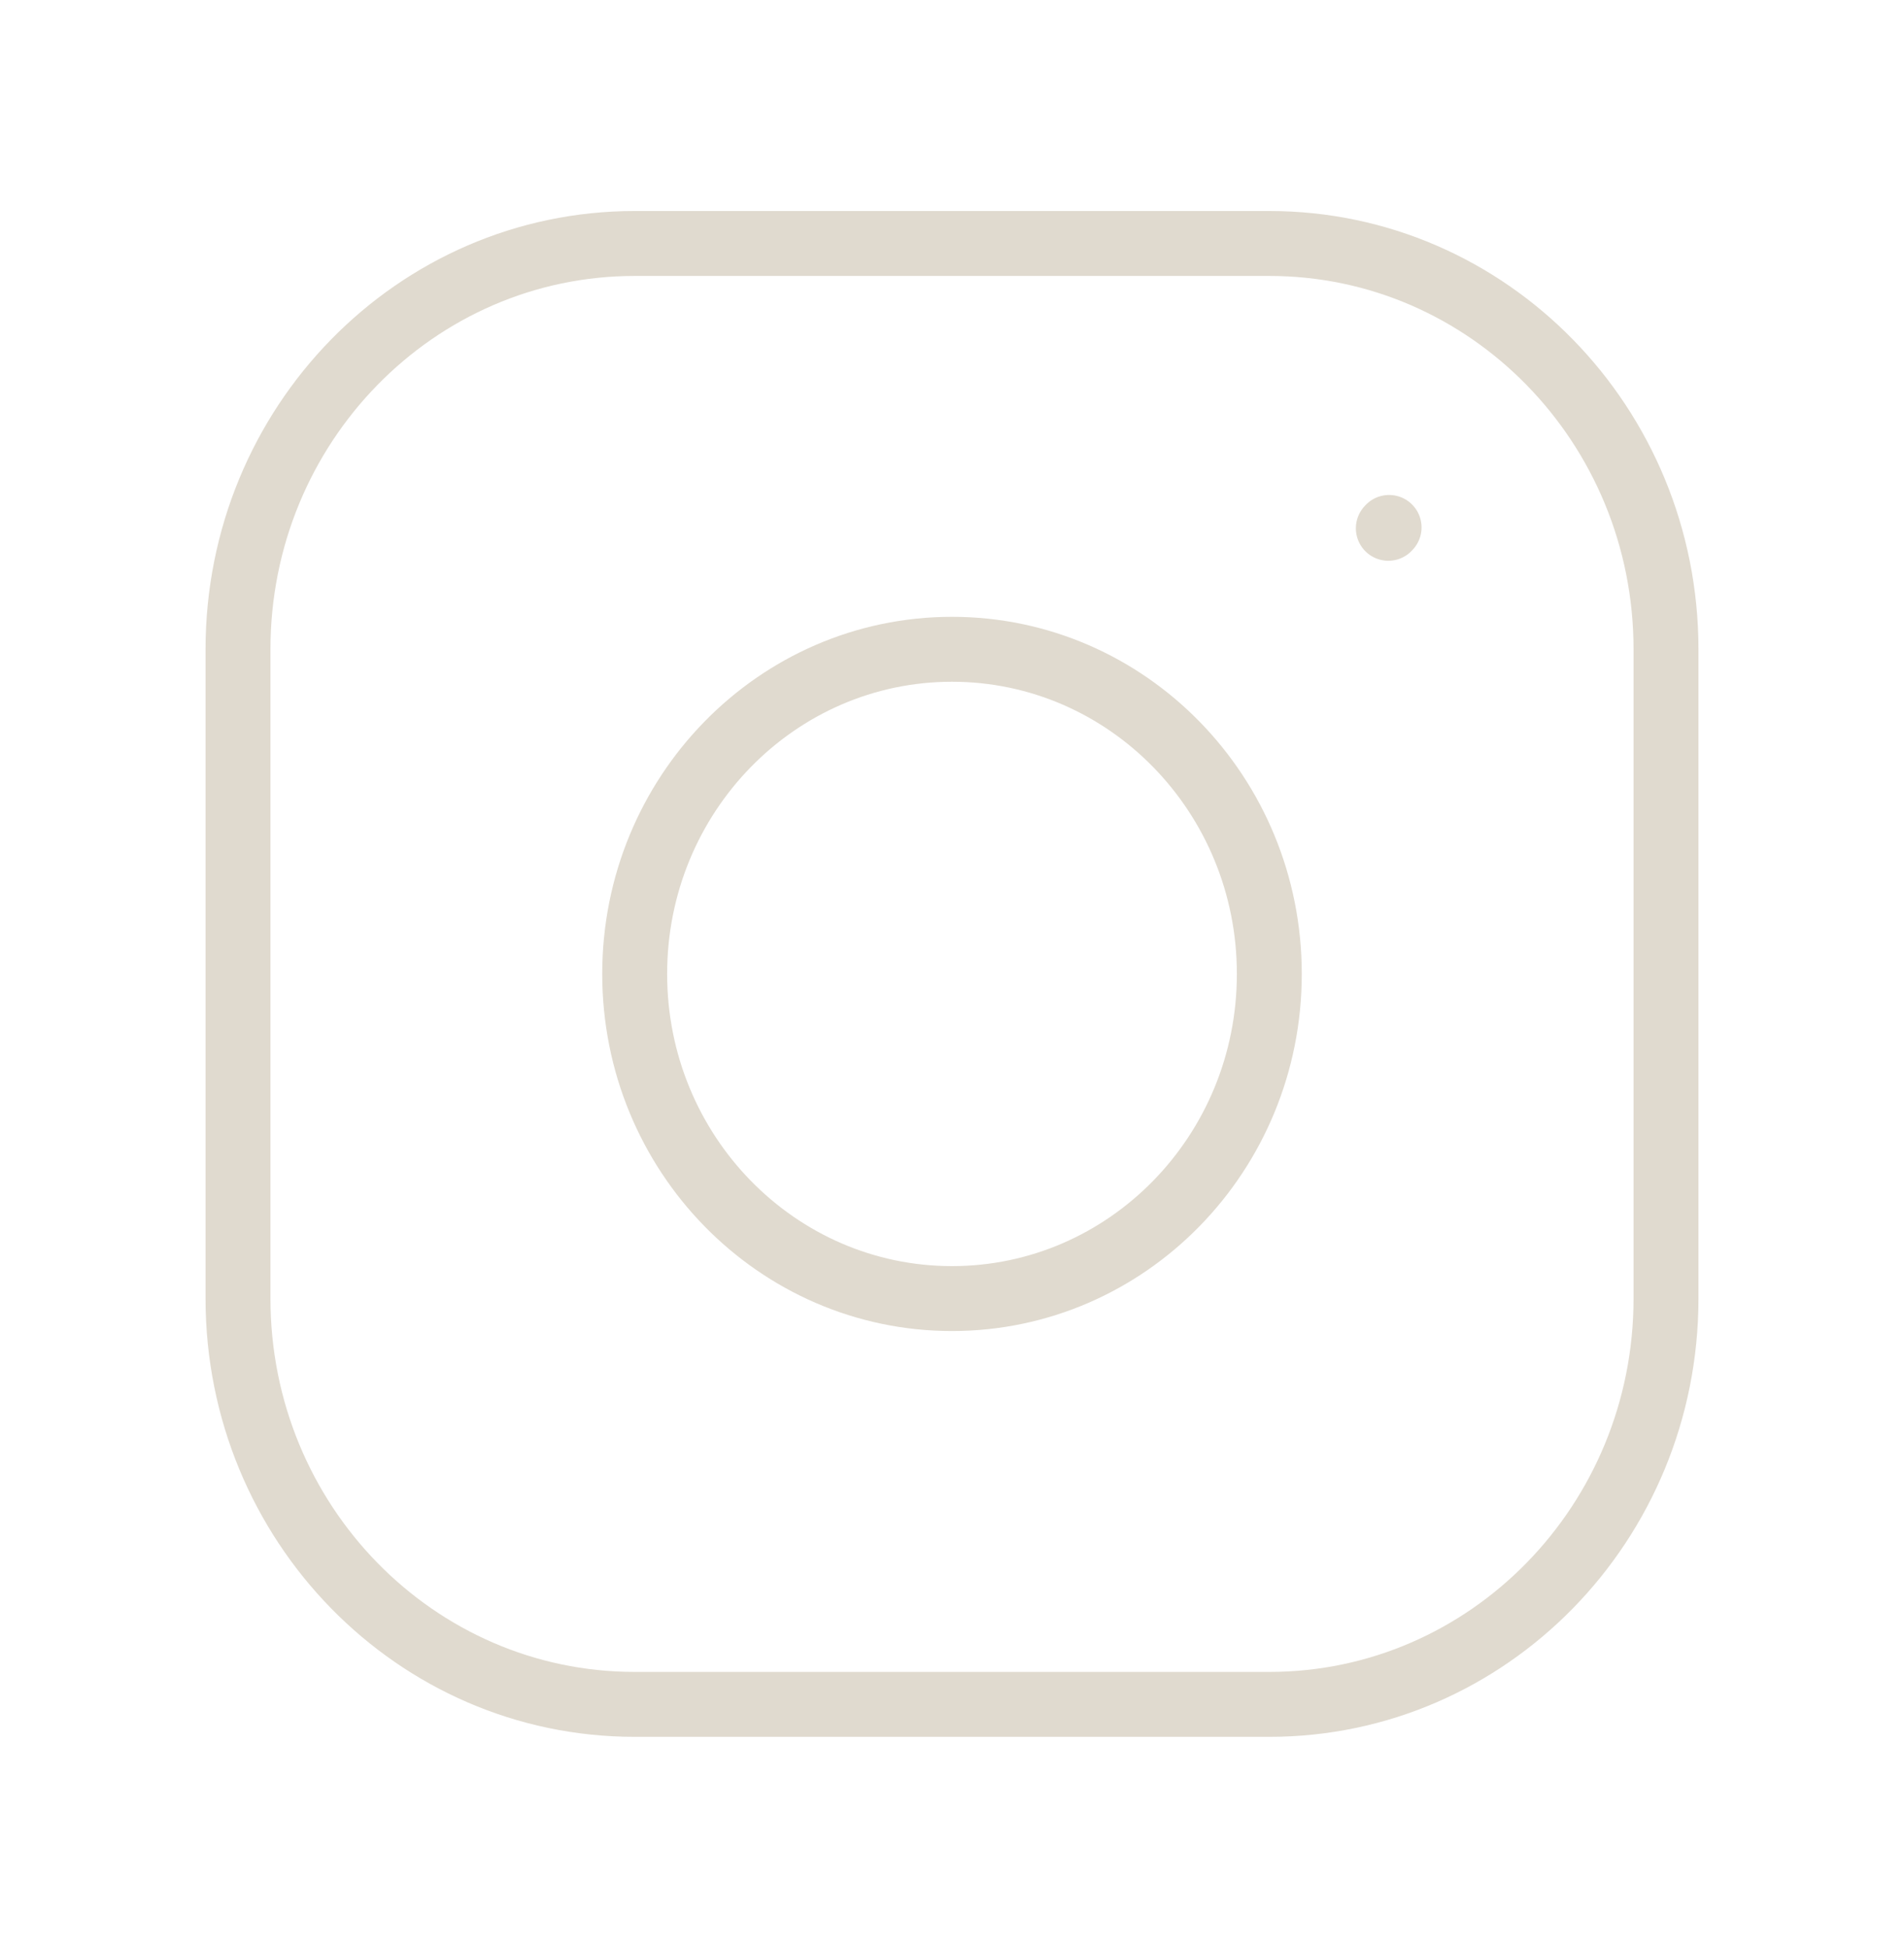 <svg width="44" height="45" viewBox="0 0 44 45" fill="none" xmlns="http://www.w3.org/2000/svg">
<path d="M22 30C26.05 30 29.333 26.642 29.333 22.5C29.333 18.358 26.05 15 22 15C17.95 15 14.667 18.358 14.667 22.5C14.667 26.642 17.95 30 22 30Z" stroke="#E0DACF" stroke-width="1.5" stroke-linecap="round" stroke-linejoin="round"/>
<path d="M5.5 30V15C5.5 9.822 9.604 5.625 14.667 5.625H29.333C34.396 5.625 38.5 9.822 38.5 15V30C38.5 35.178 34.396 39.375 29.333 39.375H14.667C9.604 39.375 5.5 35.178 5.5 30Z" stroke="#E0DACF" stroke-width="1.5"/>
<path d="M32.083 12.205L32.101 12.185" stroke="#E0DACF" stroke-width="1.5" stroke-linecap="round" stroke-linejoin="round"/>
</svg>
